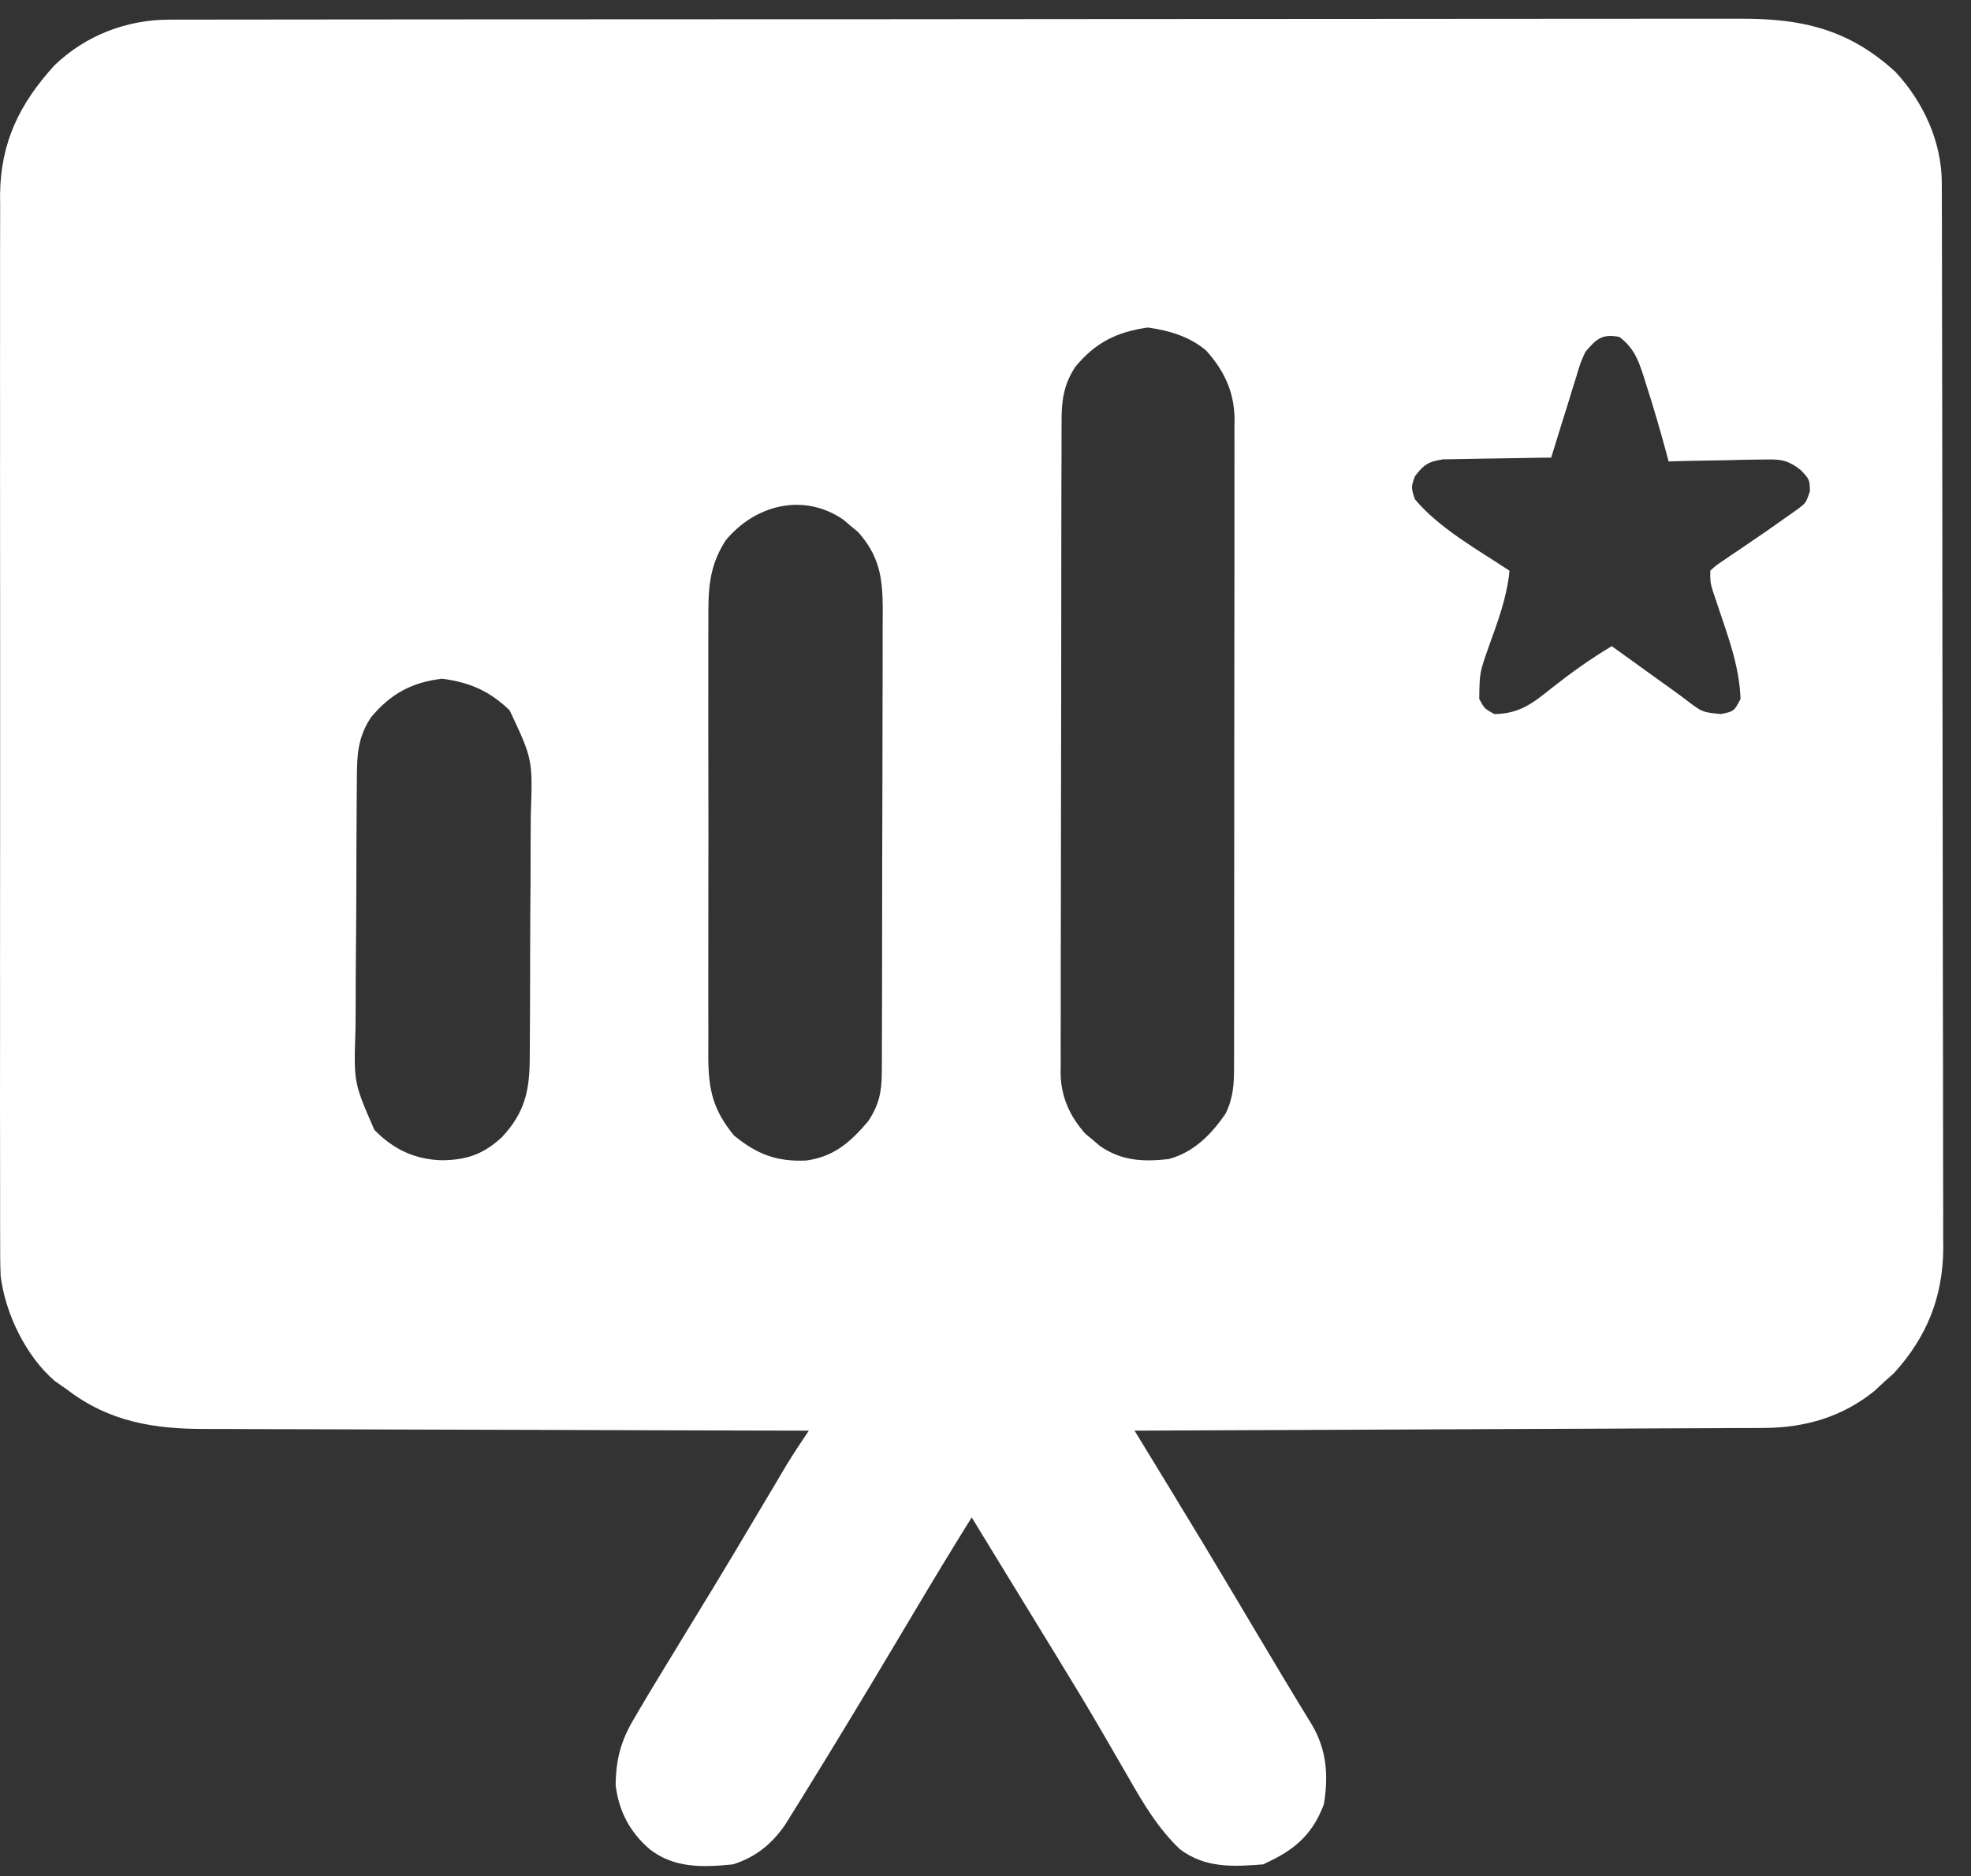 <svg width="62" height="59" viewBox="0 0 62 59" fill="none" xmlns="http://www.w3.org/2000/svg">
<rect x="0" y="0" width="62" height="59" fill="#333333" stroke="none"/>
<path d="M5.342 0.618C5.43 0.617 5.519 0.617 5.609 0.617C5.906 0.616 6.203 0.616 6.5 0.617C6.714 0.616 6.928 0.616 7.143 0.615C7.733 0.614 8.323 0.614 8.913 0.614C9.55 0.614 10.186 0.613 10.822 0.612C12.213 0.611 13.605 0.61 14.996 0.609C15.865 0.609 16.734 0.609 17.602 0.608C20.007 0.607 22.412 0.605 24.816 0.605C24.97 0.605 25.124 0.605 25.283 0.605C25.514 0.605 25.514 0.605 25.751 0.605C26.063 0.605 26.376 0.605 26.689 0.605C26.844 0.605 26.999 0.605 27.159 0.605C29.672 0.604 32.186 0.602 34.699 0.599C37.279 0.596 39.859 0.595 42.439 0.595C43.887 0.595 45.336 0.594 46.785 0.592C48.019 0.59 49.252 0.589 50.486 0.59C51.115 0.591 51.745 0.591 52.374 0.589C52.951 0.588 53.527 0.588 54.104 0.589C54.312 0.589 54.52 0.589 54.729 0.588C56.674 0.579 58.163 0.917 59.627 2.265C60.508 3.213 61.079 4.465 61.082 5.759C61.082 5.883 61.083 6.006 61.083 6.132C61.083 6.334 61.083 6.334 61.083 6.539C61.084 6.683 61.084 6.826 61.085 6.974C61.086 7.371 61.086 7.769 61.087 8.166C61.087 8.595 61.088 9.024 61.089 9.453C61.092 10.489 61.093 11.525 61.094 12.56C61.094 13.049 61.095 13.537 61.096 14.025C61.098 15.648 61.099 17.271 61.1 18.894C61.1 19.315 61.101 19.736 61.101 20.157C61.101 20.262 61.101 20.367 61.101 20.475C61.102 22.169 61.105 23.863 61.109 25.558C61.113 27.299 61.115 29.04 61.115 30.78C61.116 31.757 61.117 32.734 61.12 33.711C61.122 34.543 61.123 35.375 61.122 36.208C61.122 36.632 61.122 37.056 61.124 37.48C61.127 37.941 61.125 38.402 61.124 38.863C61.126 39.062 61.126 39.062 61.128 39.264C61.115 40.796 60.608 42.054 59.577 43.184C59.478 43.272 59.38 43.36 59.279 43.451C59.173 43.549 59.067 43.647 58.958 43.748C57.964 44.554 56.784 44.902 55.518 44.907C55.432 44.908 55.347 44.909 55.259 44.91C54.975 44.912 54.692 44.912 54.408 44.912C54.204 44.913 53.999 44.915 53.795 44.916C53.242 44.919 52.689 44.921 52.136 44.922C51.558 44.924 50.98 44.928 50.401 44.931C49.307 44.936 48.212 44.941 47.118 44.944C45.871 44.949 44.625 44.955 43.378 44.961C40.815 44.973 38.252 44.984 35.689 44.993C35.747 45.088 35.805 45.183 35.864 45.281C36.082 45.638 36.3 45.995 36.518 46.352C36.612 46.506 36.706 46.659 36.799 46.813C37.508 47.974 38.211 49.138 38.906 50.308C39.087 50.613 39.268 50.918 39.449 51.222C39.492 51.295 39.536 51.368 39.581 51.443C40.134 52.373 40.689 53.301 41.255 54.222C41.734 55.021 41.791 55.824 41.646 56.735C41.327 57.606 40.805 58.116 39.978 58.515C39.899 58.554 39.821 58.593 39.739 58.633C38.778 58.71 37.91 58.753 37.118 58.159C36.417 57.493 35.947 56.691 35.472 55.858C35.253 55.475 35.031 55.094 34.809 54.713C34.763 54.634 34.718 54.556 34.671 54.475C34.2 53.665 33.714 52.864 33.224 52.065C33.182 51.997 33.141 51.929 33.098 51.859C32.892 51.522 32.685 51.186 32.479 50.849C32.152 50.315 31.825 49.781 31.499 49.248C31.188 48.739 30.877 48.23 30.566 47.721C29.928 48.745 29.304 49.775 28.689 50.812C27.882 52.171 27.07 53.526 26.247 54.875C26.166 55.007 26.085 55.14 26.002 55.277C25.777 55.645 25.551 56.013 25.323 56.38C25.211 56.562 25.211 56.562 25.096 56.748C25.023 56.864 24.951 56.98 24.876 57.1C24.812 57.202 24.748 57.305 24.682 57.41C24.262 58.009 23.759 58.41 23.06 58.633C22.121 58.729 21.207 58.76 20.439 58.159C19.813 57.621 19.465 56.962 19.366 56.142C19.373 55.322 19.538 54.72 19.962 54.022C20.014 53.933 20.066 53.844 20.119 53.752C20.302 53.44 20.489 53.131 20.677 52.821C20.749 52.702 20.821 52.583 20.895 52.461C21.222 51.921 21.55 51.383 21.88 50.846C22.673 49.554 23.449 48.252 24.222 46.948C24.268 46.87 24.314 46.793 24.362 46.713C24.487 46.502 24.612 46.292 24.736 46.081C24.962 45.711 25.201 45.352 25.443 44.993C25.285 44.993 25.285 44.993 25.123 44.993C22.553 44.988 19.984 44.981 17.414 44.971C16.172 44.967 14.929 44.963 13.686 44.961C12.602 44.959 11.519 44.956 10.435 44.951C9.862 44.948 9.288 44.947 8.715 44.947C8.174 44.947 7.634 44.945 7.093 44.941C6.896 44.94 6.698 44.94 6.501 44.94C4.846 44.945 3.431 44.721 2.091 43.688C1.907 43.56 1.907 43.56 1.719 43.429C0.809 42.642 0.17 41.315 0.021 40.135C0.005 39.753 0.002 39.374 0.005 38.992C0.004 38.847 0.004 38.702 0.003 38.553C0.001 38.154 0.002 37.756 0.003 37.357C0.005 36.926 0.003 36.494 0.002 36.063C-0.001 35.219 -0 34.376 0.001 33.532C0.002 32.846 0.002 32.16 0.002 31.474C0.002 31.376 0.002 31.279 0.002 31.178C0.002 30.979 0.001 30.78 0.001 30.581C-9.89613e-05 28.719 0.001 26.858 0.004 24.996C0.006 23.4 0.006 21.805 0.004 20.209C0.001 18.354 3.23964e-05 16.499 0.001 14.644C0.002 14.445 0.002 14.248 0.002 14.049C0.002 13.952 0.002 13.854 0.002 13.754C0.003 13.069 0.002 12.385 0.001 11.7C-0.001 10.865 -0 10.03 0.002 9.195C0.004 8.769 0.004 8.344 0.002 7.918C0.001 7.455 0.003 6.993 0.005 6.53C0.004 6.331 0.004 6.331 0.002 6.128C0.018 4.477 0.614 3.262 1.715 2.053C2.698 1.109 3.994 0.614 5.342 0.618ZM33.827 11.534C33.453 12.102 33.39 12.611 33.393 13.278C33.393 13.368 33.392 13.458 33.392 13.55C33.39 13.851 33.39 14.152 33.391 14.453C33.39 14.669 33.389 14.885 33.388 15.101C33.386 15.687 33.385 16.273 33.385 16.859C33.385 17.226 33.385 17.592 33.384 17.958C33.382 19.237 33.381 20.515 33.381 21.794C33.381 22.985 33.379 24.176 33.375 25.367C33.372 26.39 33.37 27.413 33.371 28.436C33.371 29.047 33.37 29.658 33.367 30.269C33.365 30.844 33.365 31.418 33.367 31.993C33.367 32.204 33.367 32.414 33.365 32.625C33.363 32.913 33.364 33.201 33.366 33.489C33.365 33.572 33.364 33.654 33.362 33.74C33.373 34.491 33.644 35.093 34.136 35.652C34.213 35.716 34.291 35.779 34.371 35.845C34.448 35.911 34.525 35.977 34.605 36.045C35.286 36.512 35.958 36.541 36.761 36.453C37.552 36.237 38.091 35.69 38.548 35.03C38.796 34.534 38.82 34.082 38.818 33.538C38.818 33.449 38.818 33.359 38.819 33.267C38.82 32.967 38.82 32.668 38.819 32.368C38.82 32.154 38.82 31.939 38.821 31.724C38.823 31.14 38.823 30.557 38.822 29.973C38.822 29.486 38.823 28.999 38.823 28.512C38.825 27.362 38.825 26.212 38.824 25.063C38.823 23.877 38.825 22.692 38.827 21.506C38.829 20.488 38.83 19.47 38.83 18.451C38.83 17.843 38.83 17.235 38.831 16.628C38.833 16.056 38.833 15.484 38.831 14.912C38.831 14.702 38.831 14.493 38.832 14.283C38.834 13.996 38.833 13.71 38.831 13.423C38.832 13.299 38.832 13.299 38.834 13.173C38.824 12.323 38.505 11.646 37.937 11.021C37.409 10.577 36.779 10.396 36.106 10.3C35.126 10.439 34.46 10.772 33.827 11.534ZM49.867 11.071C49.705 11.434 49.705 11.434 49.585 11.844C49.539 11.992 49.492 12.14 49.444 12.293C49.396 12.449 49.348 12.605 49.301 12.761C49.251 12.919 49.202 13.077 49.152 13.235C49.032 13.62 48.912 14.006 48.794 14.392C48.625 14.393 48.625 14.393 48.452 14.395C48.032 14.4 47.612 14.408 47.191 14.416C47.01 14.42 46.828 14.422 46.647 14.424C46.385 14.427 46.124 14.432 45.862 14.438C45.626 14.442 45.626 14.442 45.386 14.446C44.923 14.52 44.781 14.615 44.505 14.985C44.386 15.325 44.386 15.325 44.505 15.697C45.258 16.609 46.503 17.299 47.484 17.95C47.4 18.802 47.109 19.562 46.821 20.364C46.543 21.153 46.543 21.153 46.531 21.983C46.699 22.289 46.699 22.289 47.007 22.457C47.788 22.447 48.207 22.125 48.787 21.657C49.404 21.17 50.024 20.724 50.7 20.322C50.761 20.366 50.822 20.41 50.884 20.454C51.163 20.655 51.442 20.856 51.721 21.056C51.816 21.125 51.911 21.193 52.009 21.264C52.198 21.4 52.388 21.535 52.577 21.671C52.748 21.794 52.918 21.919 53.085 22.047C53.552 22.399 53.552 22.399 54.133 22.457C54.544 22.372 54.544 22.372 54.751 21.983C54.718 21.126 54.483 20.374 54.208 19.566C54.13 19.336 54.053 19.105 53.976 18.874C53.942 18.773 53.908 18.673 53.873 18.569C53.798 18.306 53.798 18.306 53.798 17.95C53.969 17.79 53.969 17.79 54.208 17.629C54.338 17.539 54.338 17.539 54.472 17.448C54.564 17.386 54.656 17.324 54.751 17.261C55.559 16.712 55.559 16.712 56.357 16.148C56.434 16.093 56.511 16.037 56.591 15.98C56.81 15.809 56.81 15.809 56.933 15.452C56.925 15.084 56.925 15.084 56.651 14.789C56.205 14.435 55.973 14.441 55.408 14.453C55.324 14.453 55.24 14.454 55.154 14.455C54.888 14.458 54.623 14.466 54.357 14.473C54.176 14.476 53.995 14.479 53.814 14.482C53.372 14.488 52.93 14.498 52.488 14.511C52.455 14.389 52.455 14.389 52.422 14.264C52.224 13.533 52.015 12.807 51.78 12.086C51.752 11.994 51.723 11.902 51.694 11.808C51.527 11.297 51.383 10.933 50.939 10.596C50.396 10.488 50.208 10.665 49.867 11.071ZM22.822 17.001C22.283 17.847 22.277 18.571 22.283 19.556C22.283 19.717 22.282 19.878 22.281 20.039C22.279 20.474 22.279 20.909 22.281 21.344C22.282 21.801 22.281 22.257 22.28 22.714C22.279 23.48 22.281 24.247 22.283 25.014C22.285 25.898 22.285 26.782 22.282 27.667C22.28 28.428 22.279 29.189 22.281 29.951C22.282 30.405 22.282 30.858 22.28 31.312C22.279 31.739 22.28 32.166 22.282 32.593C22.283 32.823 22.282 33.053 22.28 33.283C22.29 34.293 22.436 34.916 23.09 35.712C23.811 36.299 24.42 36.539 25.363 36.498C26.234 36.376 26.737 35.929 27.296 35.279C27.641 34.781 27.736 34.346 27.738 33.746C27.739 33.608 27.74 33.47 27.741 33.327C27.741 33.102 27.741 33.102 27.741 32.871C27.742 32.71 27.742 32.549 27.743 32.388C27.745 31.952 27.746 31.515 27.746 31.079C27.746 30.806 27.747 30.533 27.747 30.26C27.75 29.307 27.751 28.354 27.75 27.4C27.75 26.513 27.753 25.626 27.757 24.739C27.76 23.976 27.761 23.213 27.761 22.451C27.761 21.996 27.762 21.541 27.764 21.086C27.766 20.657 27.766 20.229 27.765 19.801C27.764 19.57 27.766 19.339 27.768 19.108C27.761 18.142 27.653 17.482 26.996 16.735C26.879 16.64 26.879 16.64 26.761 16.542C26.683 16.476 26.606 16.41 26.527 16.342C25.272 15.482 23.744 15.878 22.822 17.001ZM11.667 22.564C11.252 23.194 11.229 23.746 11.226 24.478C11.225 24.585 11.224 24.692 11.223 24.802C11.22 25.155 11.218 25.508 11.216 25.861C11.215 26.108 11.214 26.354 11.212 26.6C11.21 27.116 11.209 27.633 11.208 28.149C11.206 28.809 11.201 29.468 11.194 30.128C11.189 30.637 11.188 31.145 11.188 31.654C11.187 31.897 11.185 32.14 11.182 32.383C11.126 34.046 11.126 34.046 11.777 35.536C12.379 36.148 13.048 36.467 13.908 36.49C14.698 36.479 15.21 36.297 15.79 35.761C16.512 34.988 16.662 34.295 16.663 33.266C16.664 33.162 16.665 33.059 16.666 32.952C16.669 32.611 16.67 32.27 16.671 31.929C16.672 31.691 16.673 31.453 16.674 31.215C16.676 30.716 16.677 30.217 16.677 29.718C16.678 29.081 16.682 28.444 16.688 27.807C16.691 27.315 16.692 26.823 16.692 26.331C16.693 26.097 16.694 25.862 16.697 25.627C16.757 23.881 16.757 23.881 16.031 22.339C15.398 21.731 14.784 21.462 13.908 21.345C12.946 21.458 12.281 21.825 11.667 22.564Z" fill="white"/>
</svg>
